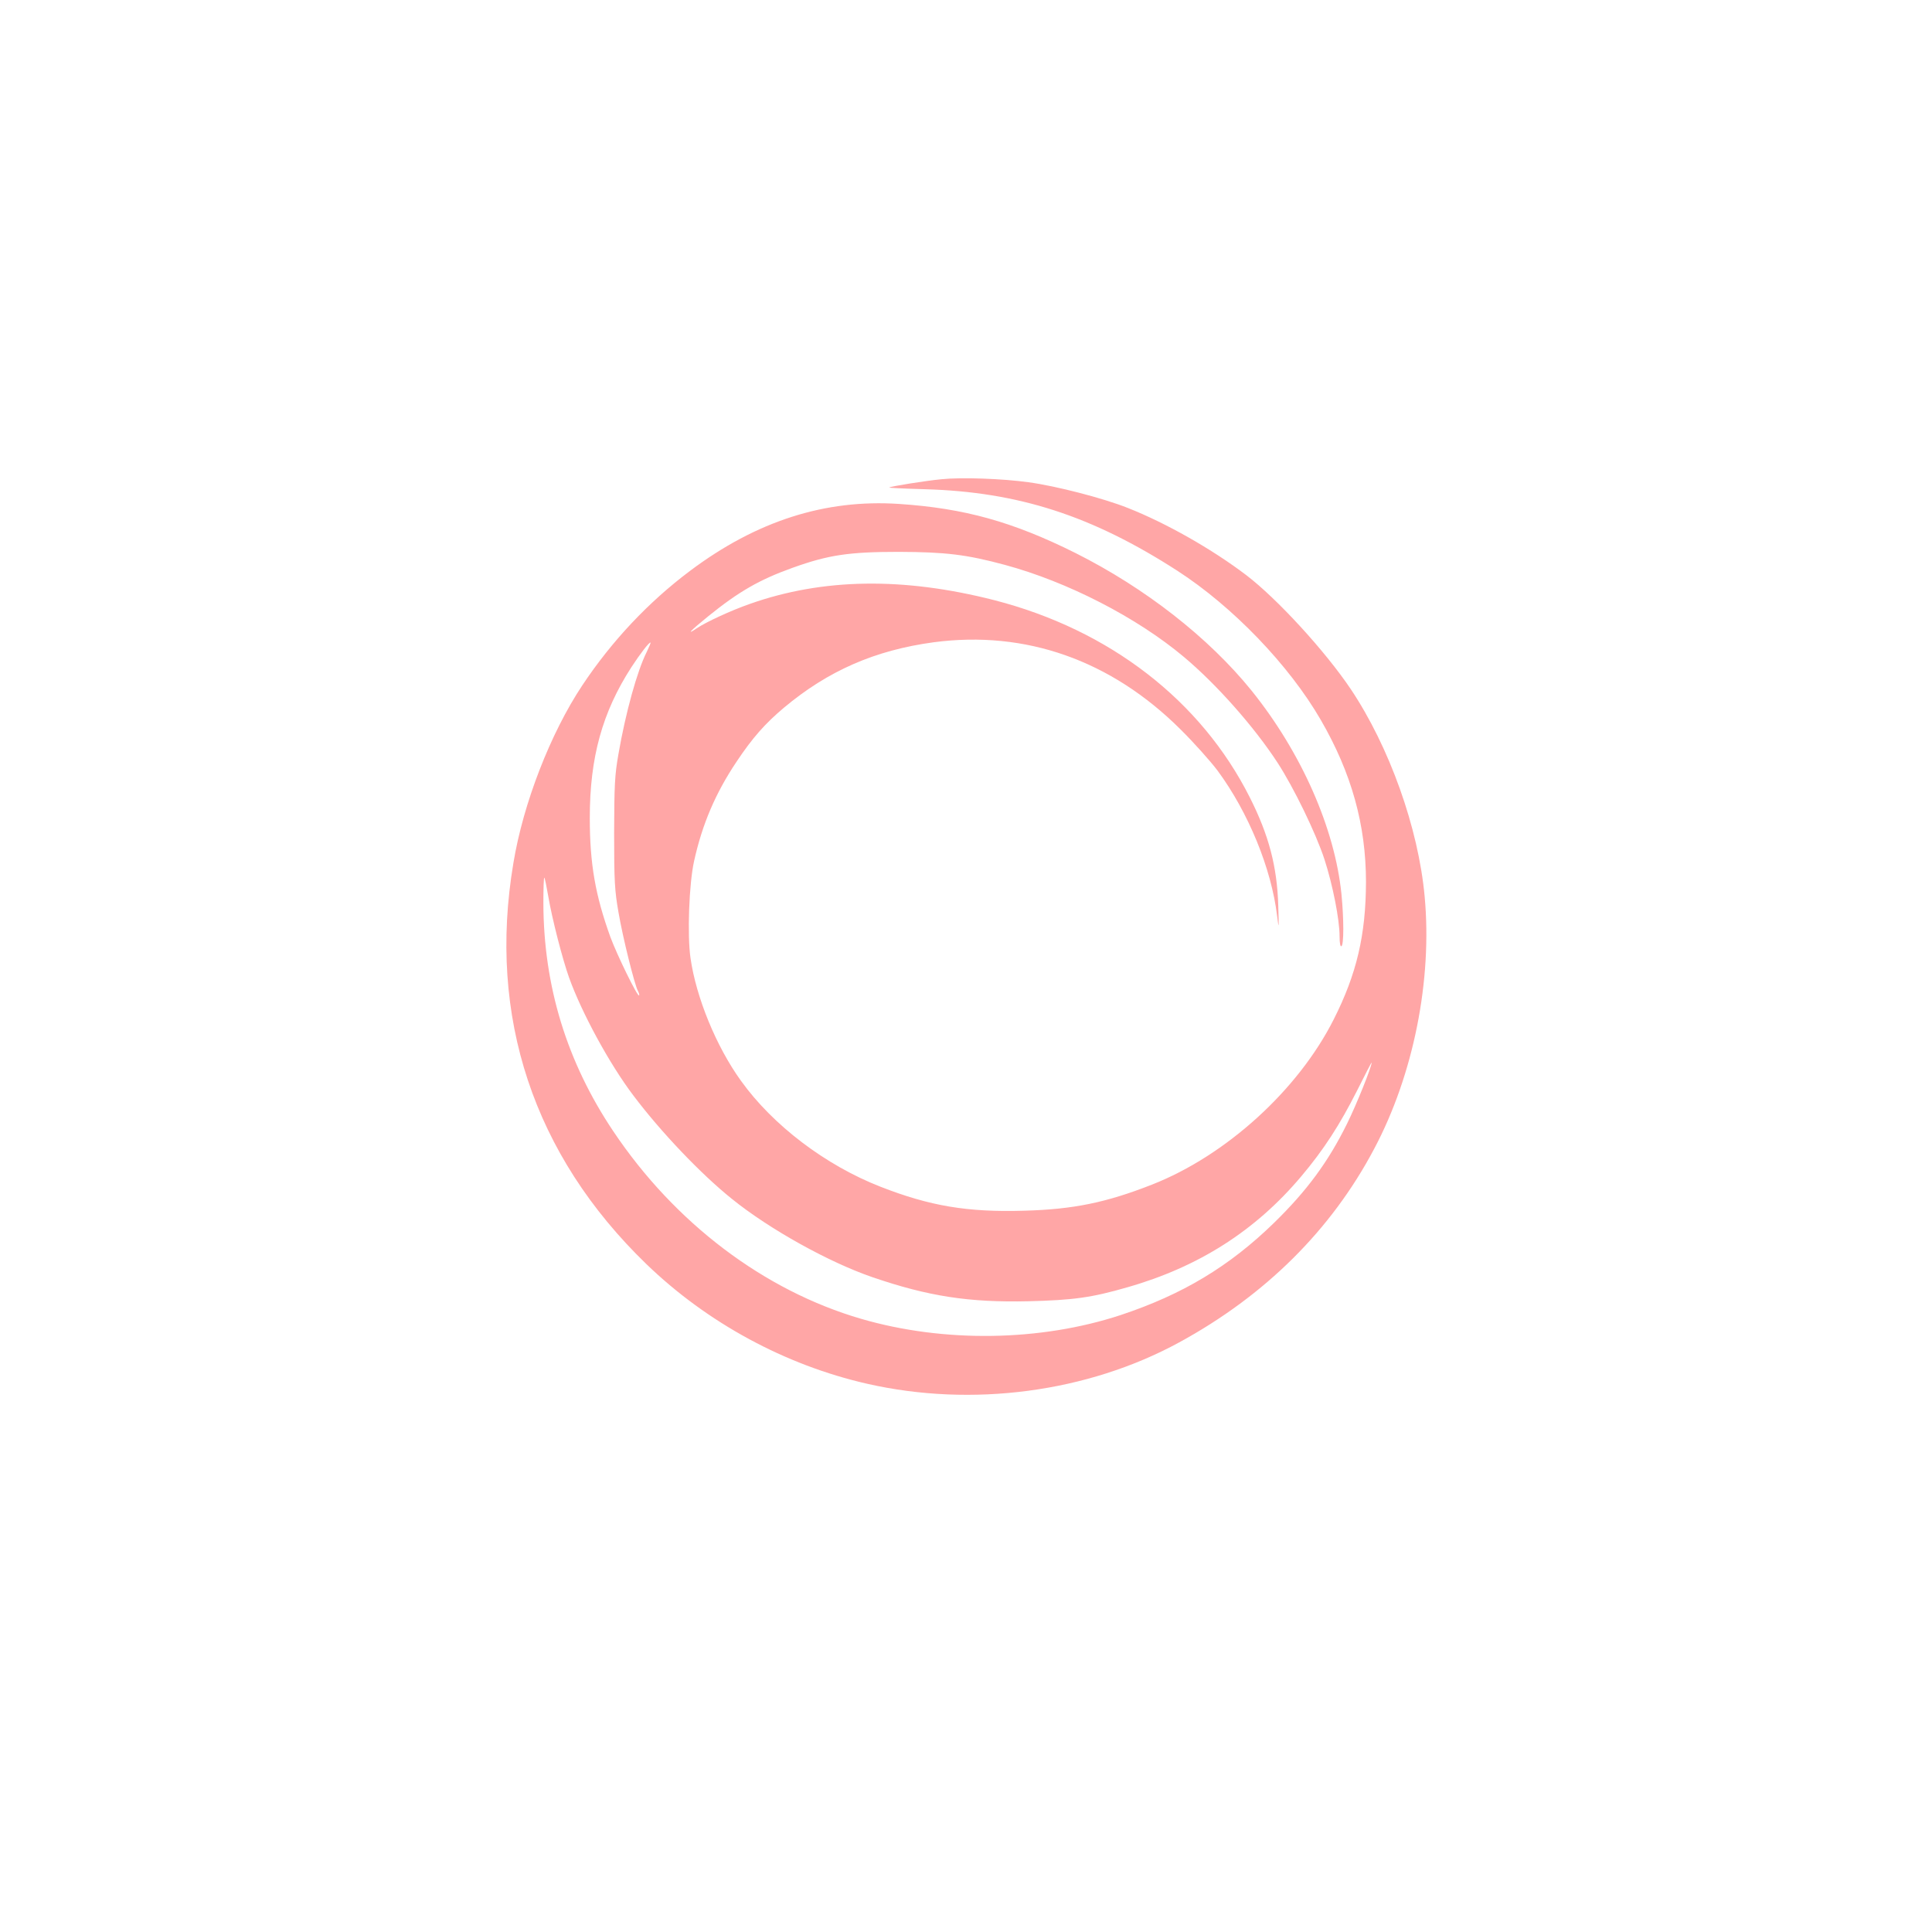 <?xml version="1.0" standalone="no"?>
<!DOCTYPE svg PUBLIC "-//W3C//DTD SVG 20010904//EN"
 "http://www.w3.org/TR/2001/REC-SVG-20010904/DTD/svg10.dtd">
<svg version="1.0" xmlns="http://www.w3.org/2000/svg"
 width="1024pt" height="1024pt" viewBox="0 0 1024 1024"
 preserveAspectRatio="xMidYMid meet">

<g transform="translate(0,1024) scale(0.1,-0.1)"
fill="#ffa6a6" stroke="none">
<path d="M4990 7700 c-84 -8 -271 -38 -277 -44 -2 -2 83 -6 189 -9 495 -14
885 -140 1338 -432 294 -190 592 -500 760 -790 164 -283 240 -558 240 -861 -1
-279 -49 -486 -171 -727 -189 -375 -571 -722 -964 -876 -242 -95 -417 -131
-677 -138 -301 -9 -500 25 -761 127 -292 114 -571 326 -740 562 -130 180 -237
440 -267 649 -18 121 -8 396 19 516 43 194 113 359 225 526 84 126 151 202
251 286 234 196 483 305 795 347 486 64 938 -95 1306 -461 72 -71 160 -170
197 -219 164 -222 286 -520 316 -771 9 -74 10 -69 6 55 -6 207 -50 374 -151
574 -259 514 -744 888 -1354 1045 -482 123 -909 117 -1296 -20 -98 -34 -232
-96 -281 -129 -59 -40 -35 -14 60 63 163 132 273 195 449 258 190 68 298 84
563 84 247 -1 357 -14 561 -69 333 -90 700 -279 949 -488 173 -145 372 -370
496 -560 87 -134 203 -373 249 -513 44 -136 80 -319 80 -407 0 -37 4 -57 10
-53 13 8 13 144 0 276 -35 348 -212 750 -476 1078 -227 281 -565 545 -934 730
-333 166 -589 237 -935 260 -391 26 -755 -90 -1108 -355 -220 -165 -414 -371
-571 -607 -168 -253 -313 -625 -365 -942 -137 -813 107 -1547 705 -2125 322
-311 735 -535 1169 -634 557 -127 1169 -46 1655 219 457 249 807 597 1034
1027 208 392 308 894 267 1336 -33 363 -187 794 -392 1100 -136 202 -390 479
-554 604 -182 138 -423 275 -628 356 -128 51 -378 116 -526 136 -137 19 -353
27 -461 16z m-1563 -917 c-50 -100 -111 -320 -149 -539 -20 -113 -22 -164 -23
-419 0 -257 3 -305 23 -420 23 -135 85 -383 103 -417 6 -11 9 -22 6 -24 -8 -8
-117 215 -152 310 -80 222 -109 388 -109 631 0 320 66 559 220 798 47 72 96
136 102 131 2 -1 -8 -24 -21 -51z m-521 -1294 c20 -118 75 -332 110 -430 67
-187 215 -459 340 -624 145 -193 359 -418 524 -550 198 -160 513 -335 743
-414 297 -102 513 -135 827 -128 238 6 335 19 525 74 379 108 680 301 921 587
120 142 205 274 296 454 43 86 78 154 78 150 0 -23 -80 -222 -130 -323 -100
-203 -213 -356 -387 -526 -237 -231 -485 -380 -813 -489 -425 -140 -937 -148
-1376 -20 -515 150 -988 508 -1314 995 -246 367 -369 769 -370 1209 0 77 2
137 5 134 3 -2 12 -47 21 -99z"/>
</g>
</svg>
